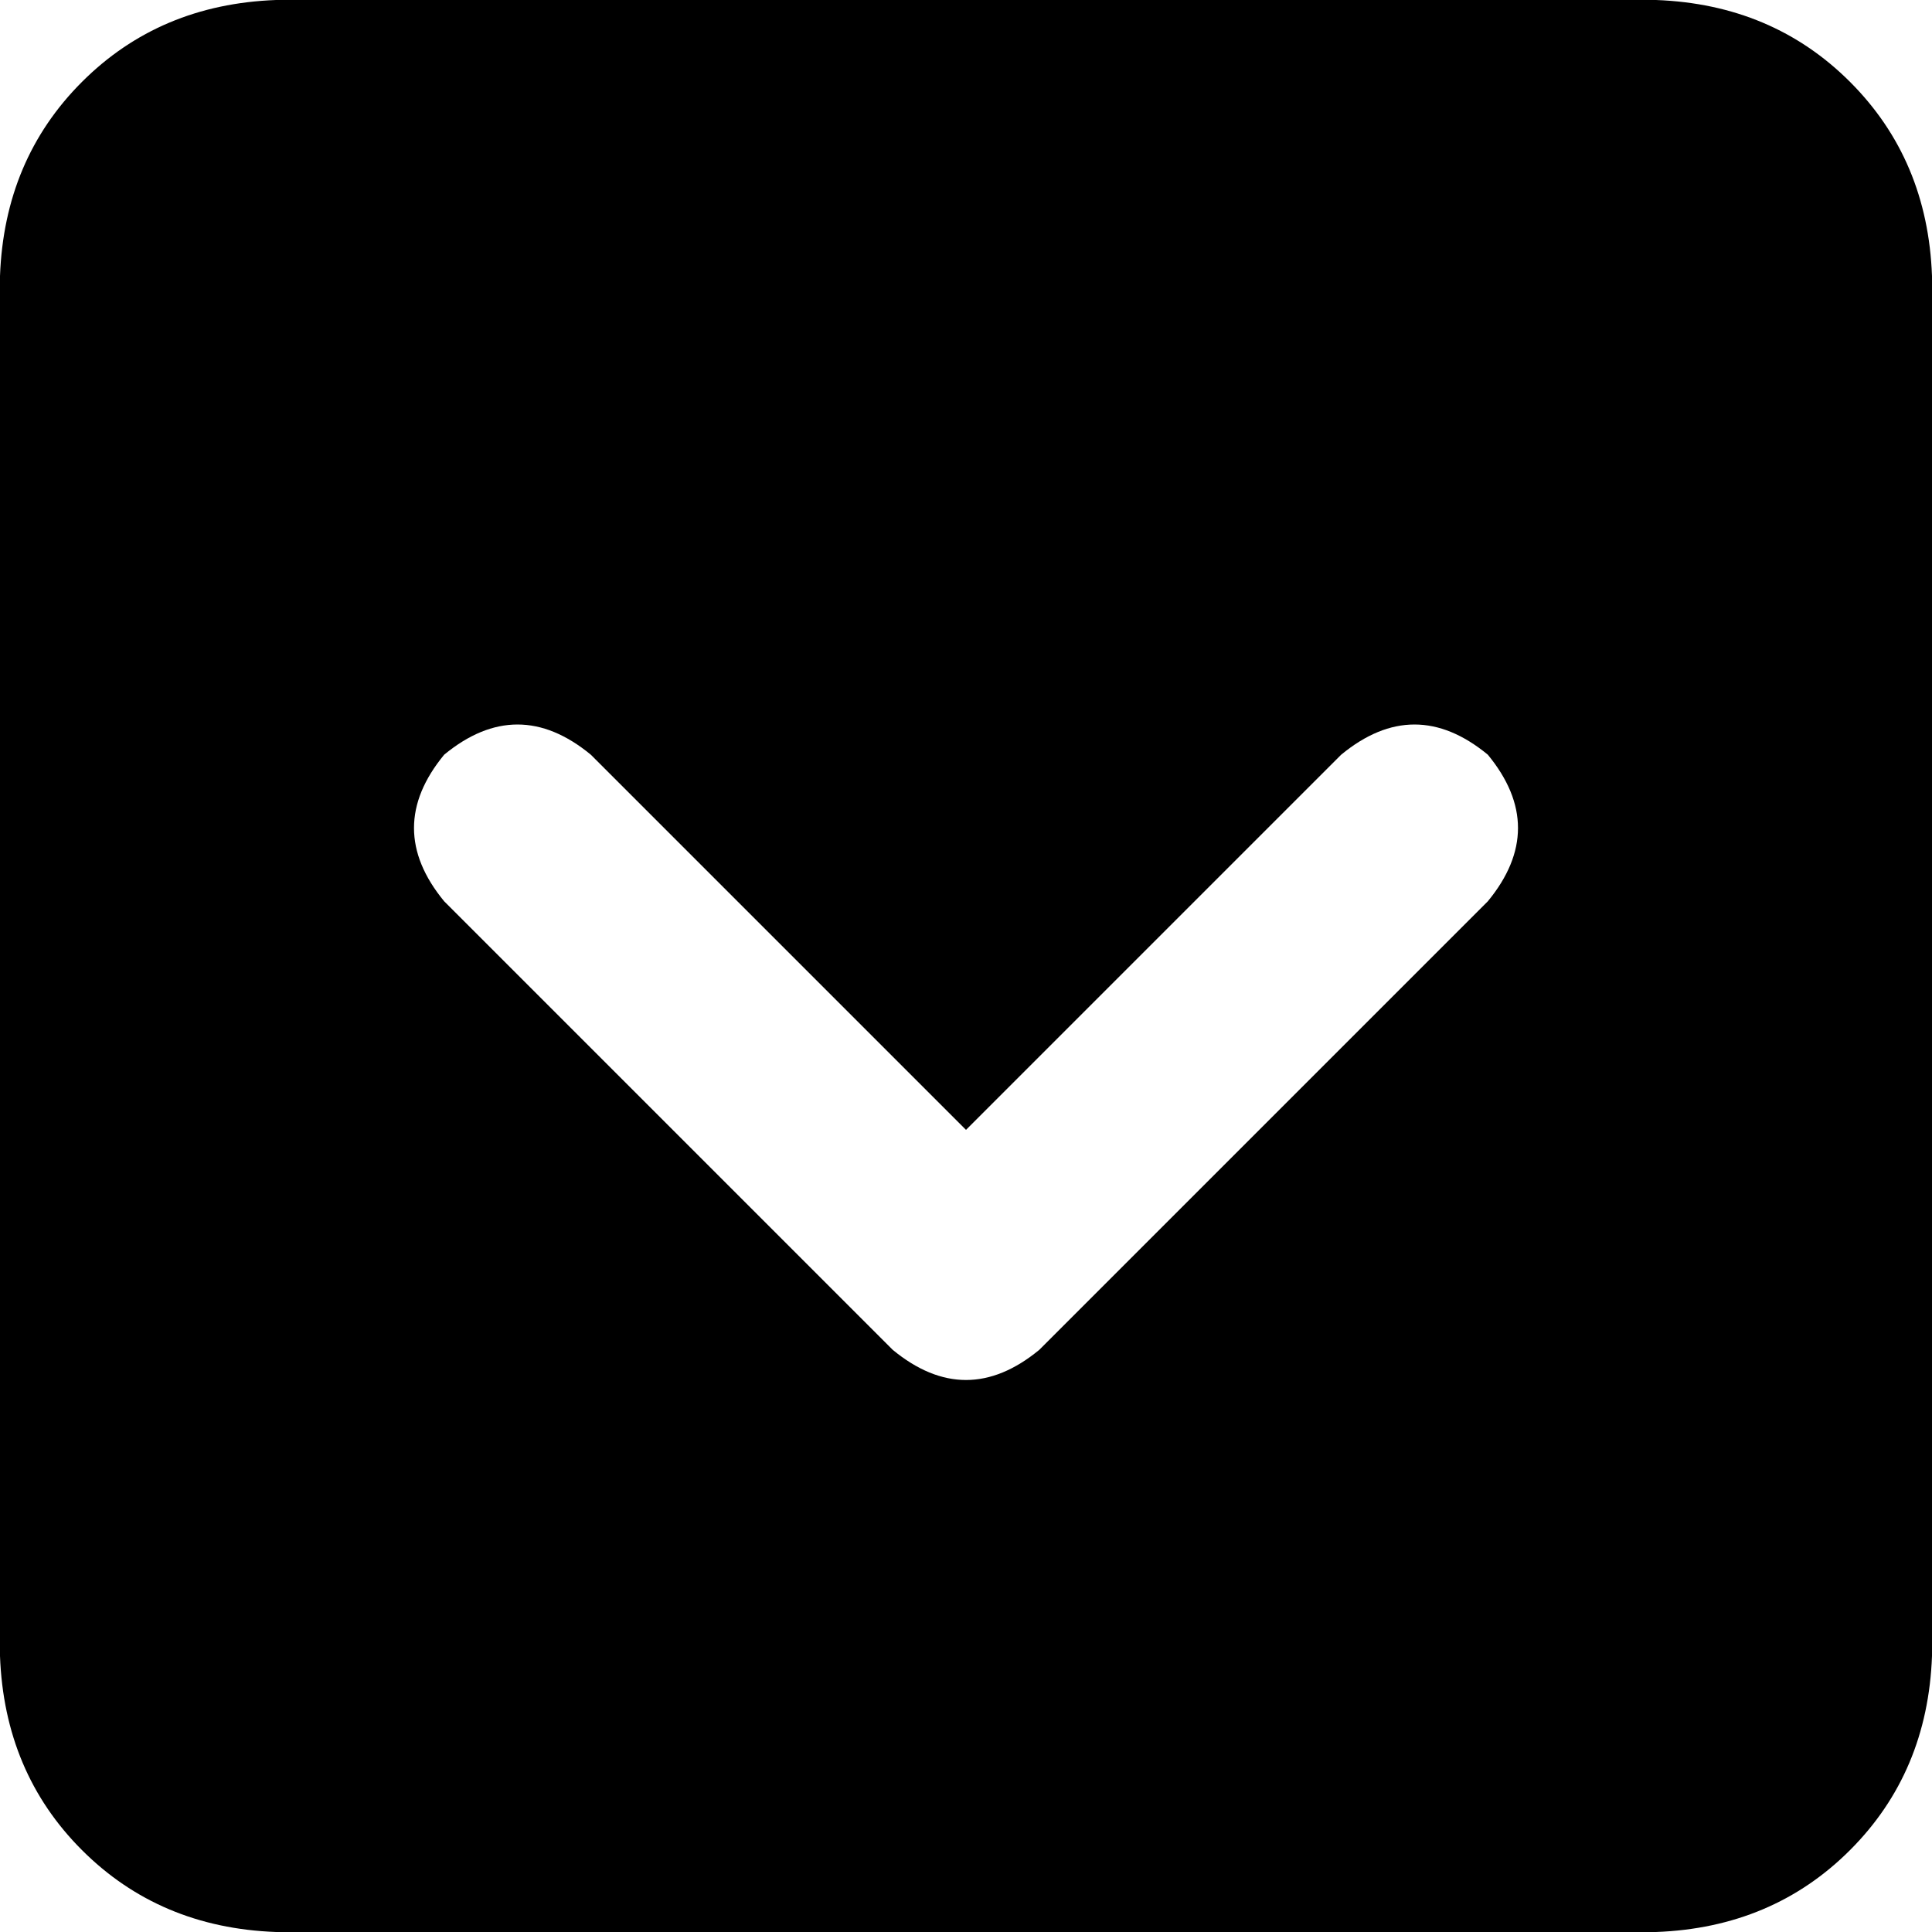 <svg xmlns="http://www.w3.org/2000/svg" viewBox="0 0 512 512">
  <path d="M 438.857 512 Q 469.714 510.857 490.286 490.286 L 490.286 490.286 L 490.286 490.286 Q 510.857 469.714 512 438.857 L 512 73.143 L 512 73.143 Q 510.857 42.286 490.286 21.714 Q 469.714 1.143 438.857 0 L 73.143 0 L 73.143 0 Q 42.286 1.143 21.714 21.714 Q 1.143 42.286 0 73.143 L 0 438.857 L 0 438.857 Q 1.143 469.714 21.714 490.286 Q 42.286 510.857 73.143 512 L 438.857 512 L 438.857 512 Z M 236.571 357.714 L 117.714 238.857 L 236.571 357.714 L 117.714 238.857 Q 101.714 219.429 117.714 200 Q 137.143 184 156.571 200 L 256 299.429 L 256 299.429 L 355.429 200 L 355.429 200 Q 374.857 184 394.286 200 Q 410.286 219.429 394.286 238.857 L 275.429 357.714 L 275.429 357.714 Q 256 373.714 236.571 357.714 L 236.571 357.714 Z" />
</svg>